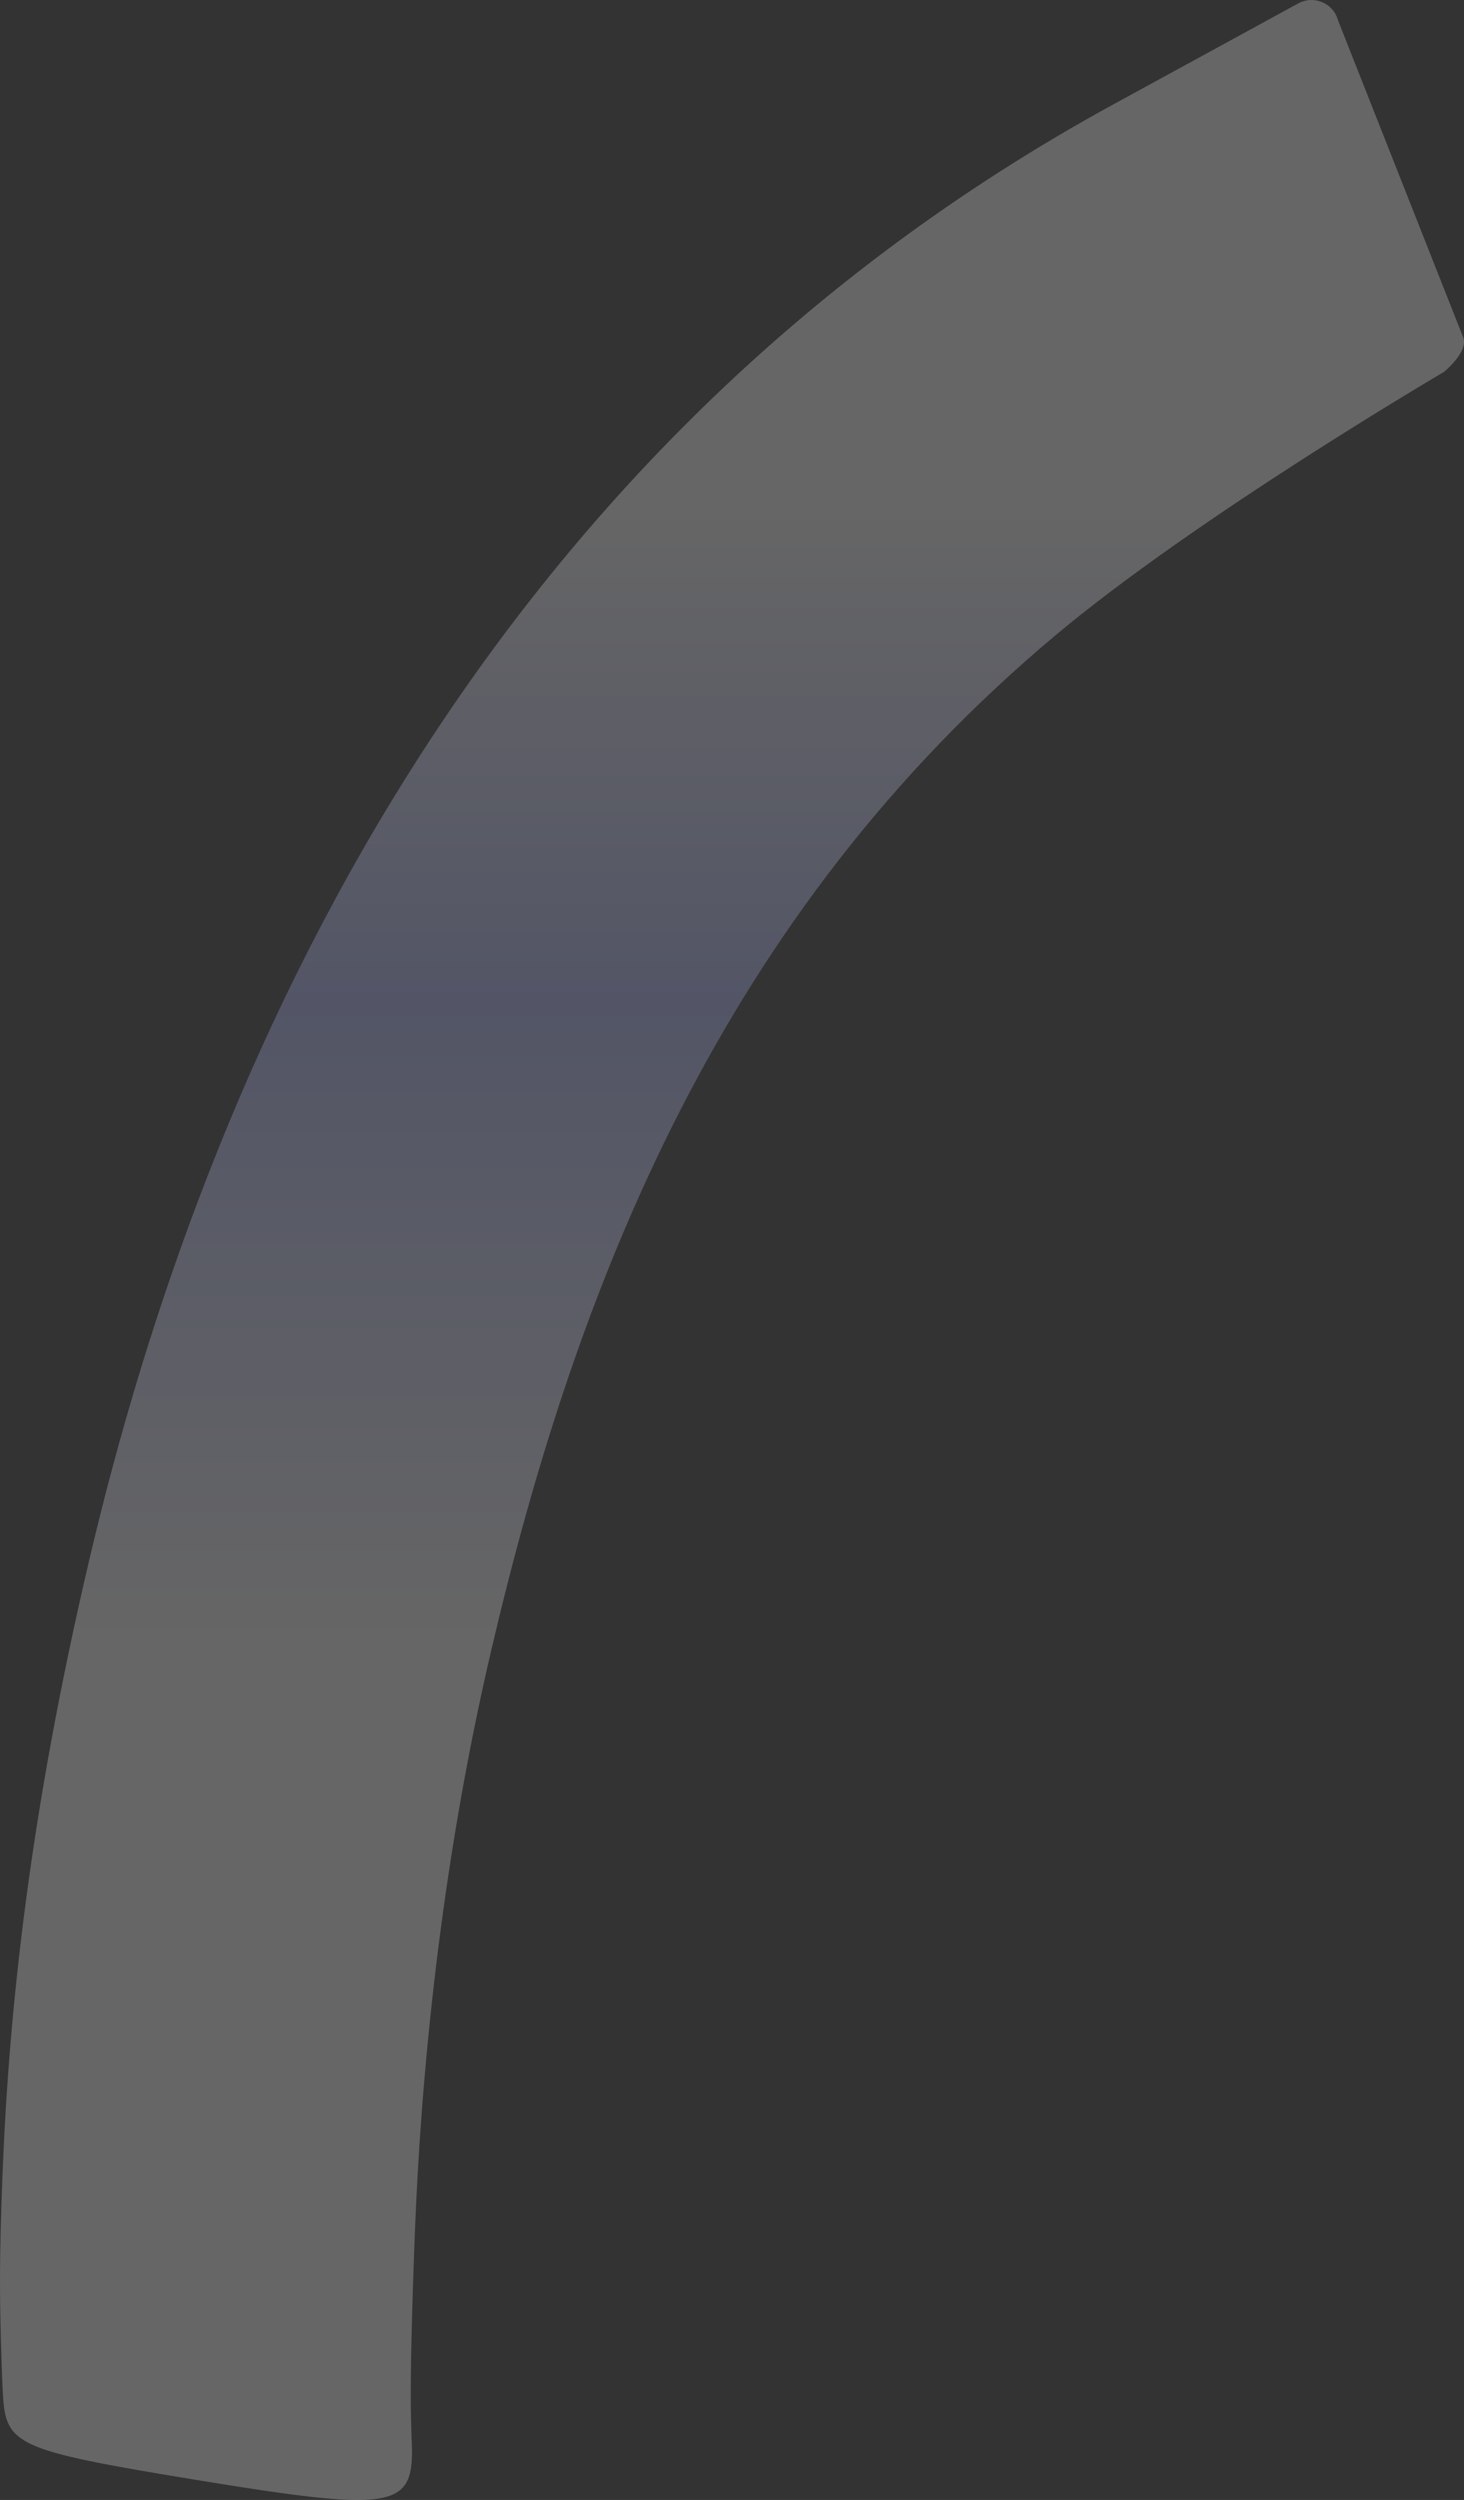 <svg xmlns="http://www.w3.org/2000/svg" width="914" height="1560" viewBox="0 0 914 1560" fill="none">
<rect x="0" y="0" width="914" height="1560" fill="#333333" stroke="none"/>
<g style="mix-blend-mode:multiply" opacity="0.25">
<path fill-rule="evenodd" clip-rule="evenodd" d="M835.373 12.758C832.506 2.003 820.313 -3.225 810.539 2.111L695.329 65.008C299.102 281.318 128.409 663.139 55.444 974.625C18.703 1131.47 5.574 1253.41 1.552 1357.49C-0.464 1409.68 -0.204 1430.91 0.588 1460.94C0.87 1471.64 1.223 1482.35 1.772 1493.04C3.455 1525.8 8.927 1528.84 122.729 1547.52C242.973 1567.26 257.253 1565.32 257.253 1529.13C256.984 1522.78 256.787 1516.42 256.62 1510.07C255.948 1484.61 257.246 1438.91 259.039 1392.52C262.635 1299.45 274.402 1167.63 306.779 1029.41C360.392 800.536 450.756 570.607 659.295 396.142C747.77 322.124 901.399 232.145 901.399 232.145C901.399 232.145 916.182 220.318 913.724 211.099L835.373 12.758Z" fill="url(#paint0_linear_1_3516)"/>
</g>
<defs>
<linearGradient id="paint0_linear_1_3516" x1="457" y1="0" x2="457" y2="1560" gradientUnits="userSpaceOnUse">
<stop offset="0.203" stop-color="white"/>
<stop offset="0.401" stop-color="#B2BCFF"/>
<stop offset="0.656" stop-color="white"/>
</linearGradient>
</defs>
</svg>